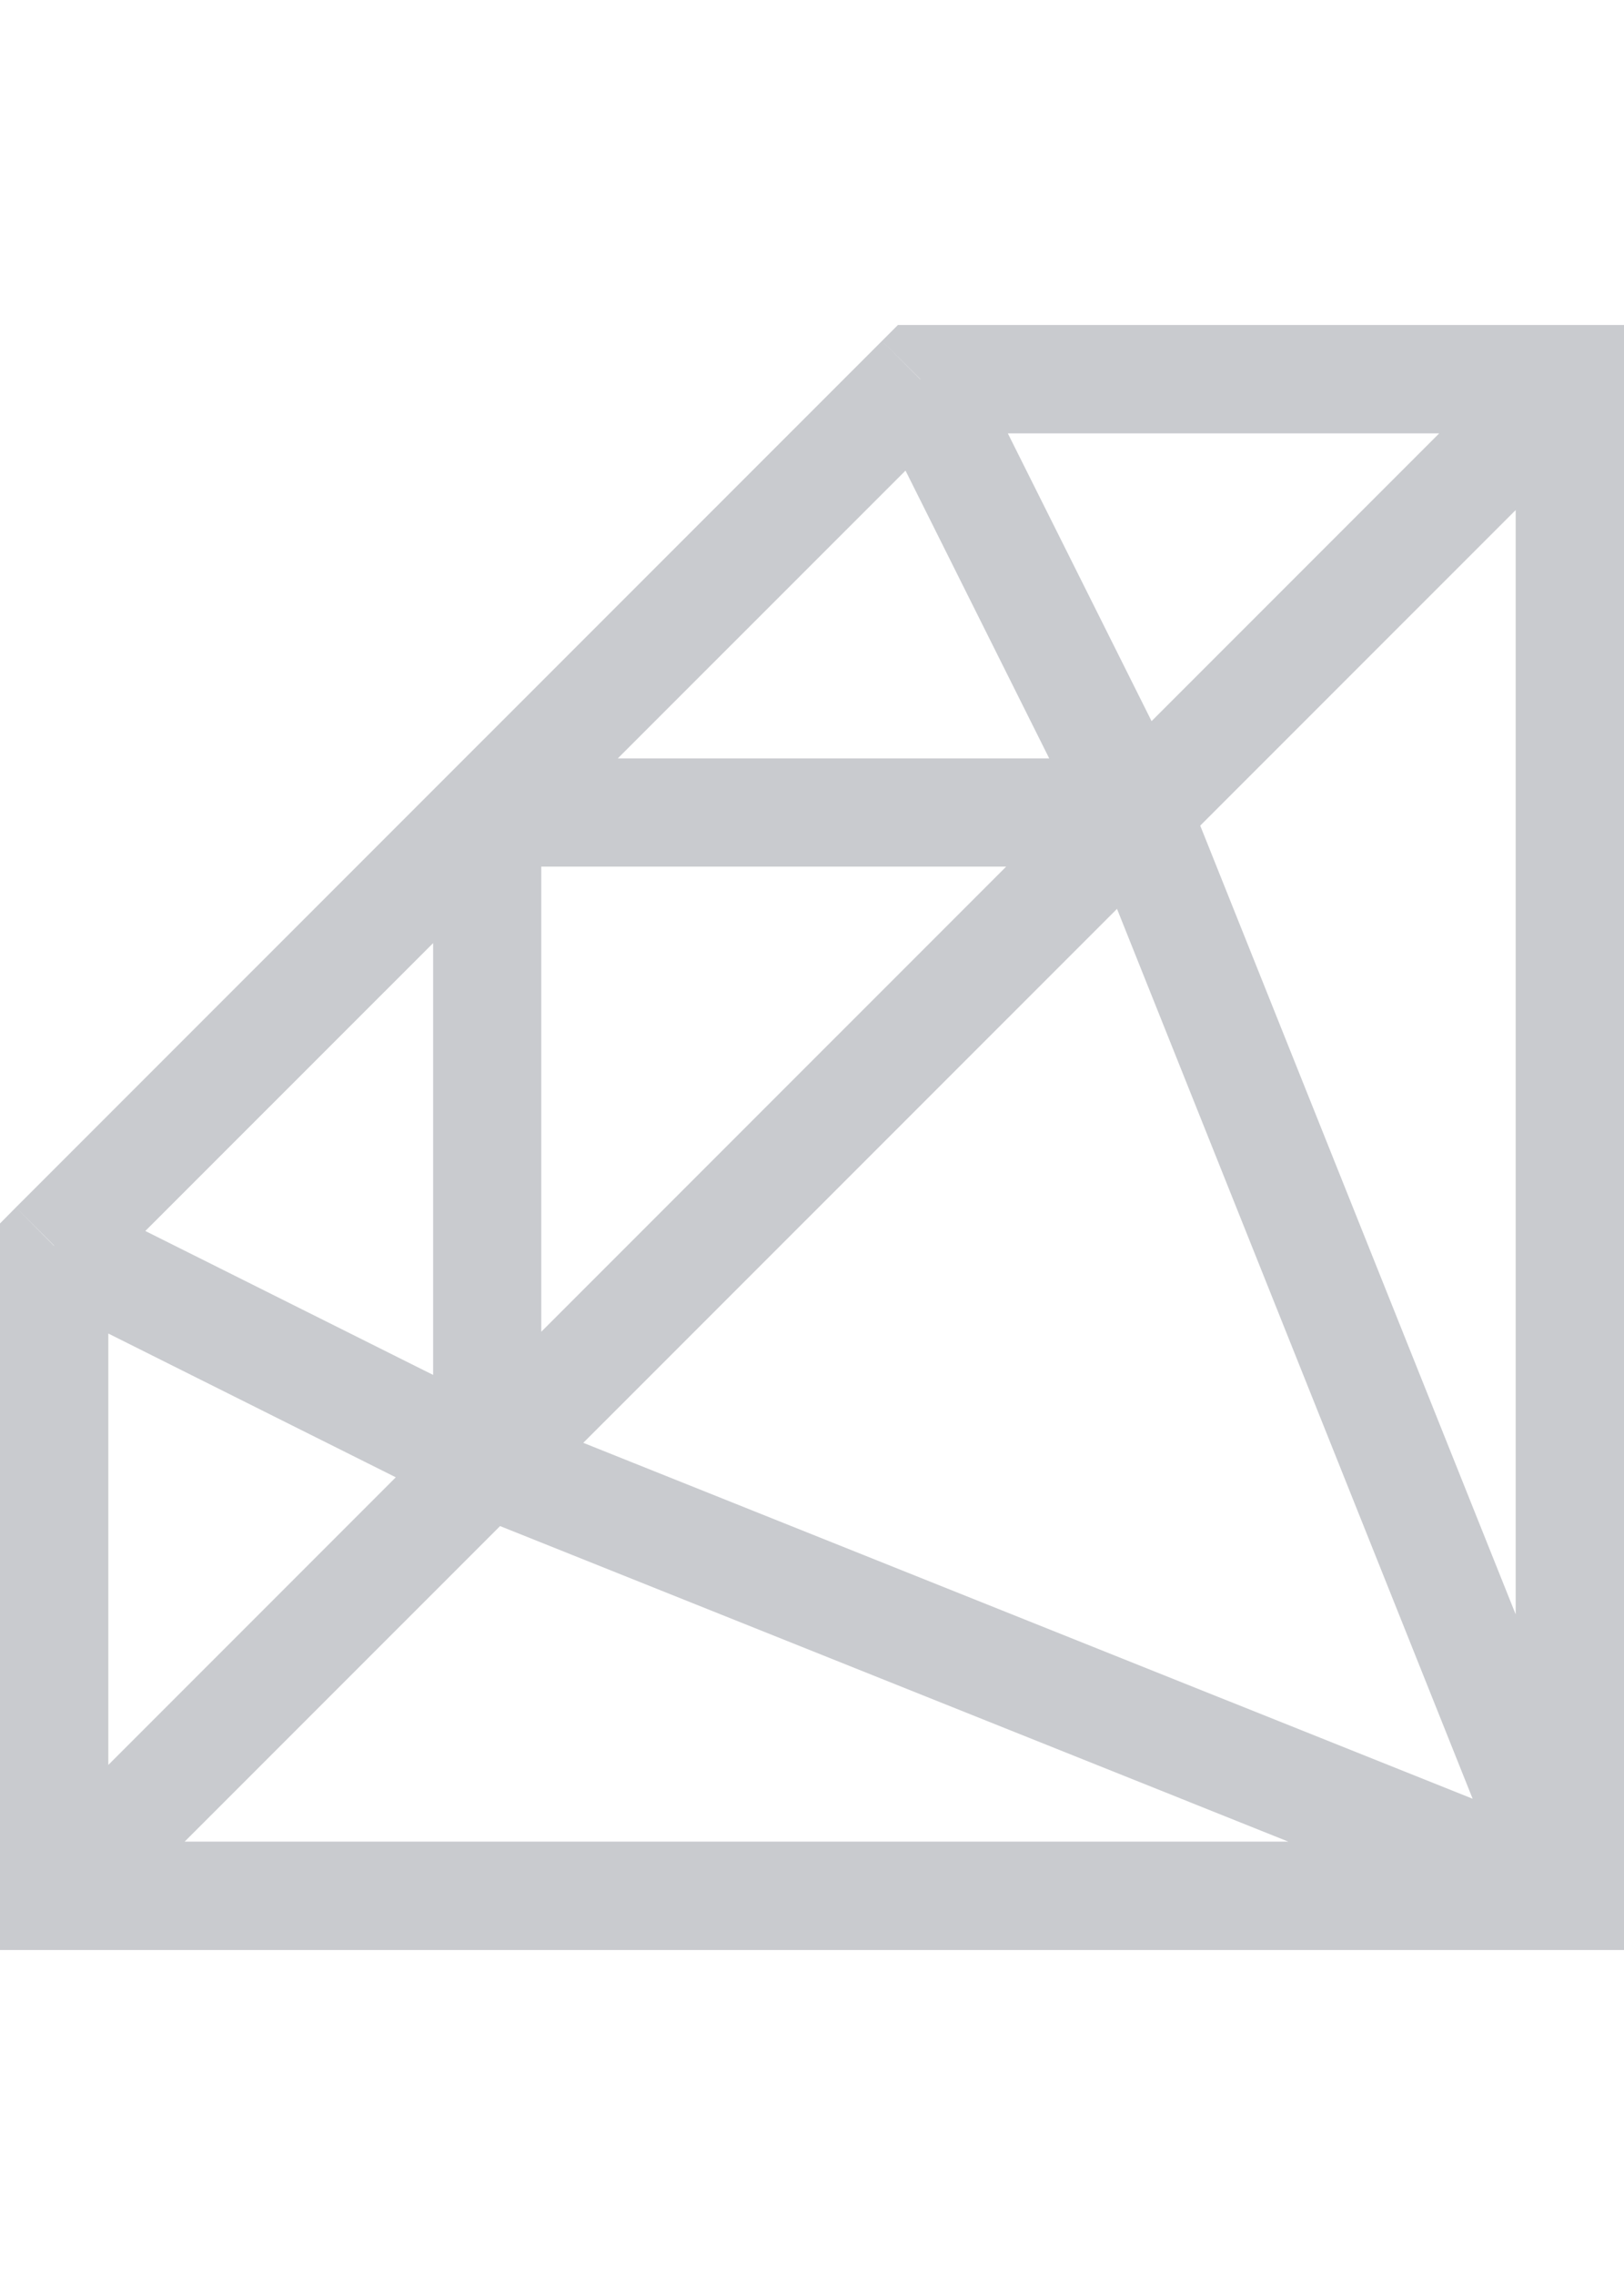 <svg xmlns="http://www.w3.org/2000/svg" width="10" height="14" fill="none"><path fill="#C9CBCF" d="M9.667 11.667V12H10v-.333zm0-9.334H10V2h-.333zm-4 0V2h-.138l-.098.098zM.333 7.667.098 7.43 0 7.529v.138zm0 4H0V12h.333zM3 9l-.15.298.013.006.013.005zm0-4v-.333A.333.333 0 0 0 2.667 5zm4 0 .31-.124-.006-.013-.006-.012zm3 6.667V2.333h-.667v9.334zM9.667 2h-4v.667h4zm-4.236.098L.098 7.43l.471.471L5.902 2.57zM0 7.667v4h.667v-4zM.333 12h9.334v-.667H.333zm9.098-9.902L.098 11.43l.471.471L9.902 2.57zM3.333 9V5h-.666v4zM3 5.333h4v-.666H3zM2.876 9.31l6.667 2.667.247-.619-6.666-2.666zm3.815-4.185 2.666 6.667.62-.248-2.668-6.667zM5.369 2.482 6.702 5.15l.596-.298-1.333-2.667zM.184 7.965l2.667 1.333.298-.596L.482 7.369z"/></svg>